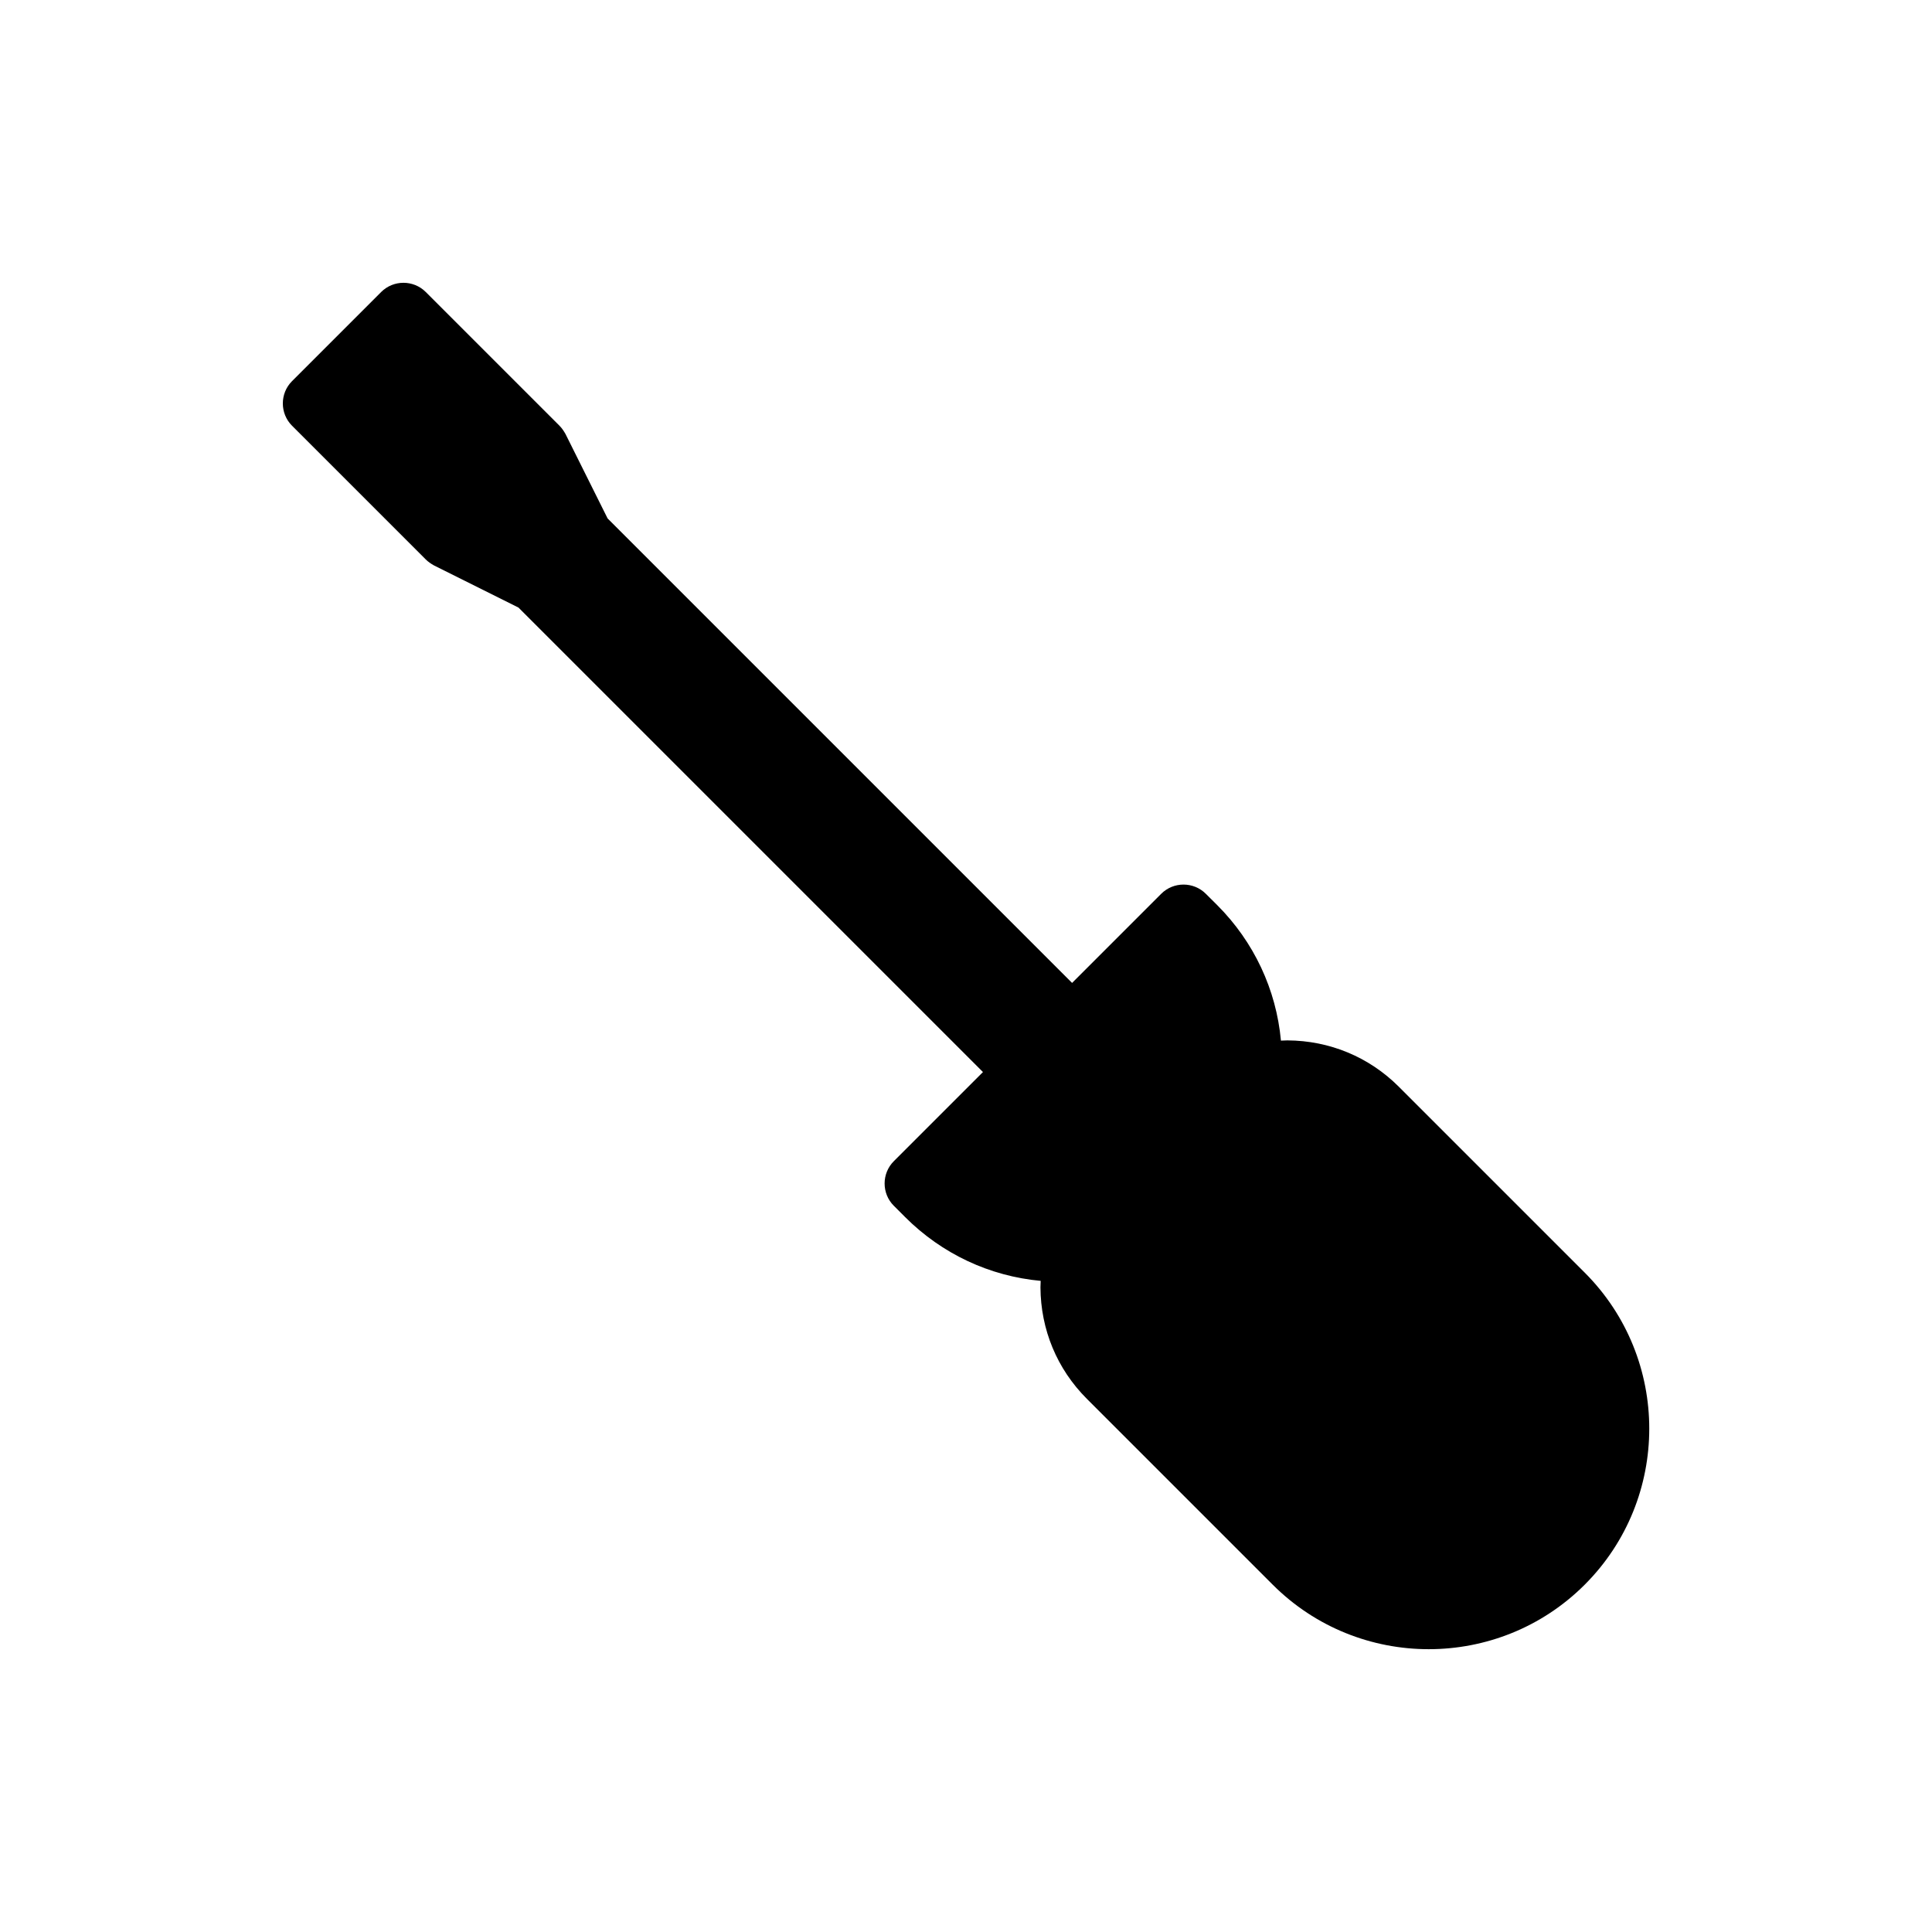 <?xml version="1.0" encoding="UTF-8"?>
<!-- Uploaded to: ICON Repo, www.iconrepo.com, Generator: ICON Repo Mixer Tools -->
<svg fill="#000000" width="800px" height="800px" version="1.1" viewBox="144 144 512 512" xmlns="http://www.w3.org/2000/svg">
 <path d="m463.55 380.86c-3.25-3.25-8.562-3.25-11.812 0l-23.625 23.625-123.09-123.09-11.164-22.387c-0.473-0.828-0.945-1.535-1.594-2.188l-35.438-35.438c-3.25-3.25-8.562-3.25-11.812 0l-23.625 23.625c-3.25 3.25-3.25 8.566 0 11.812l35.438 35.438c0.648 0.648 1.359 1.121 2.188 1.594l22.387 11.164 123.09 123.09-23.625 23.625c-3.25 3.25-3.25 8.566 0 11.812l3.012 3.012c9.746 9.746 22.387 15.652 35.91 16.891l-0.059 1.715c0.059 11.164 4.371 21.617 12.285 29.531l49.262 49.262c22.801 22.801 59.891 22.801 82.691 0 22.801-22.801 22.801-59.891 0-82.691l-49.262-49.262c-7.914-7.914-18.371-12.227-29.531-12.285l-1.715 0.059c-1.242-13.527-7.148-26.164-16.891-35.91z"/>
</svg>